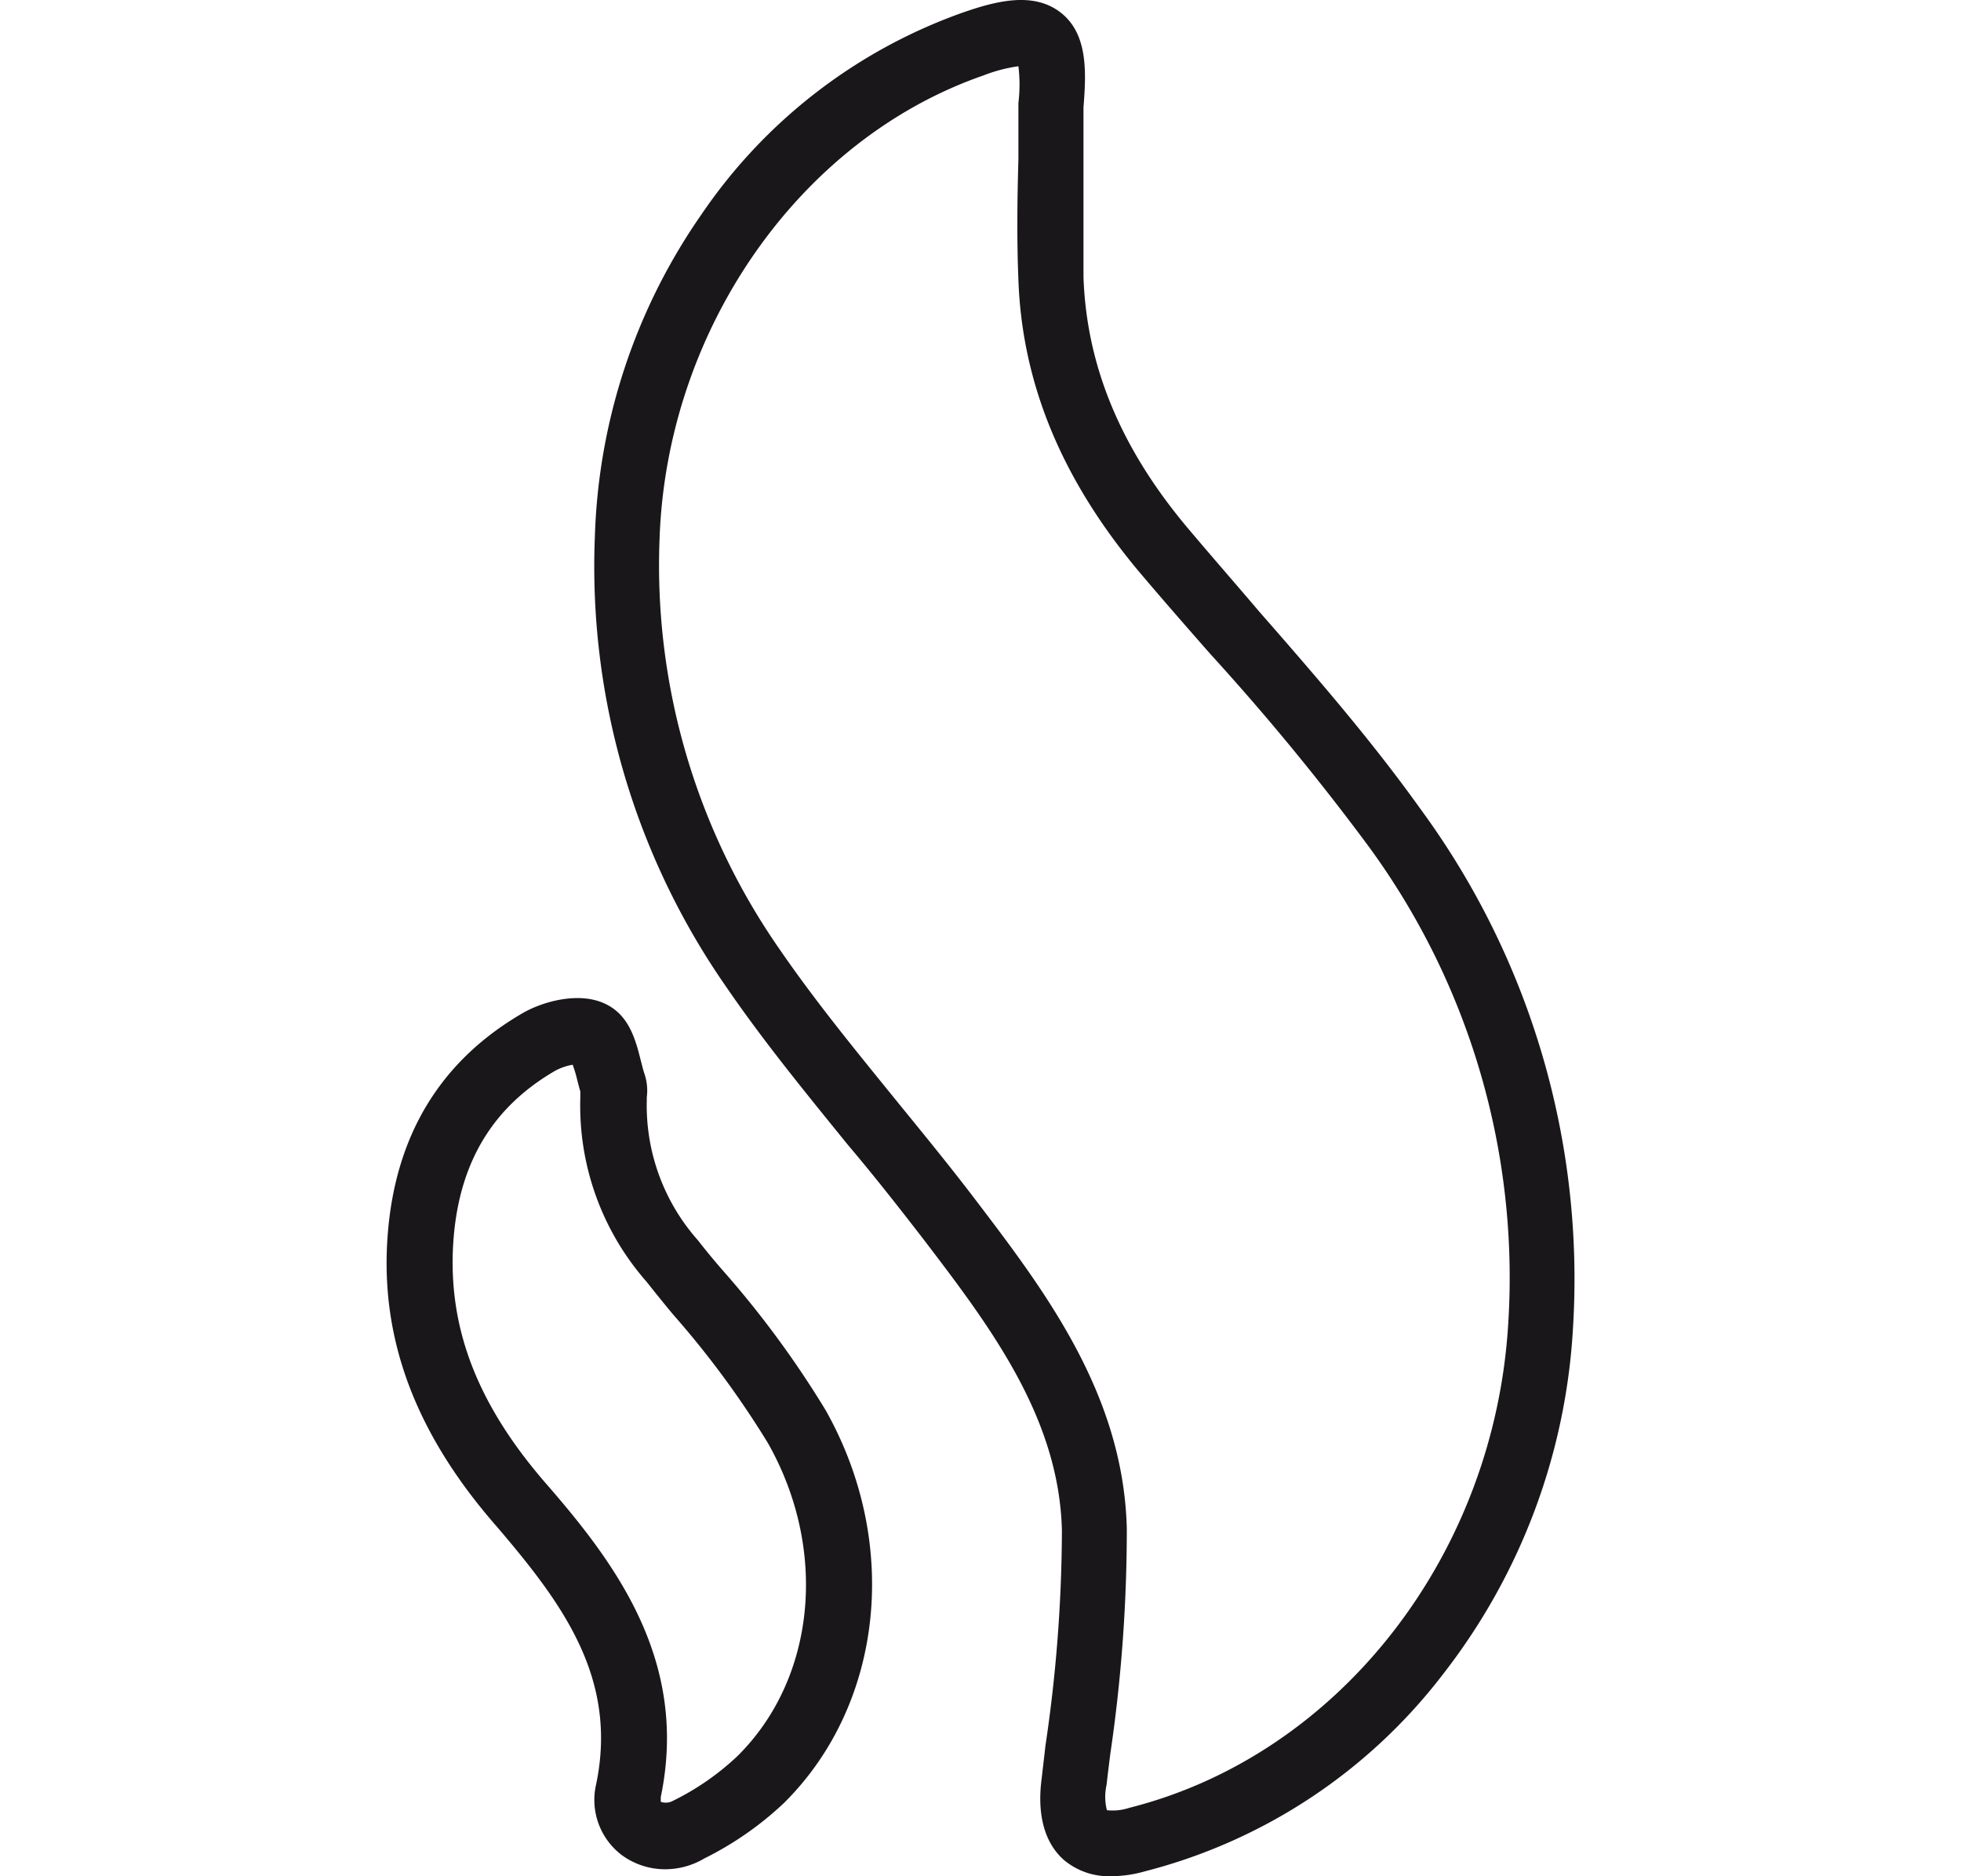 <?xml version="1.0" encoding="UTF-8"?> <svg xmlns="http://www.w3.org/2000/svg" id="Livello_1" data-name="Livello 1" viewBox="0 0 887.68 849.45"><defs><style>.cls-1{fill:#1a171b;}.cls-2{fill:none;}</style></defs><g id="Livello_2" data-name="Livello 2"><g id="Livello_1-2" data-name="Livello 1-2"><g id="Livello_2-2" data-name="Livello 2-2"><g id="Livello_1-2-2" data-name="Livello 1-2-2"><g id="Livello_2-2-2" data-name="Livello 2-2-2"><g id="Livello_1-2-2-2" data-name="Livello 1-2-2-2"><g id="Livello_2-2-2-2" data-name="Livello 2-2-2-2"><g id="Livello_1-2-2-2-2" data-name="Livello 1-2-2-2-2"><g id="Livello_2-2-2-2-2" data-name="Livello 2-2-2-2-2"><g id="Livello_1-2-2-2-2-2" data-name="Livello 1-2-2-2-2-2"><path class="cls-1" d="M503.14,849.42A31.61,31.61,0,0,1,481.51,842c-13.05-11.64-10.74-31.1-9.92-37.29.52-4.78,1.12-9.47,1.64-14.32a672.07,672.07,0,0,0,7.46-97.55c-1.27-51.31-32.67-92.48-63-132.23-11-14.25-22.38-28.72-34-42.44-18.64-23-38-46.61-55.11-71.6a333,333,0,0,1-59.3-203.75A269.43,269.43,0,0,1,317.58,97,239.86,239.86,0,0,1,435.2,5.91c14.91-5.22,32.14-10,44.74-.37s11.79,27.07,10.52,43v77c1.42,40.42,17,77.79,47.58,114,10.44,12.38,21.33,24.83,31.92,37.29,24.91,28.49,50.57,57.95,73.09,89.49a359.49,359.49,0,0,1,69,234.74,280.49,280.49,0,0,1-58.62,156.62,247.29,247.29,0,0,1-135.29,89.57A55.6,55.6,0,0,1,503.14,849.42Zm-1.72-29.84a24,24,0,0,0,9.77-1.11c94.72-23.87,165.27-114,171.54-219.27a330.26,330.26,0,0,0-63.4-216.28,1103.24,1103.24,0,0,0-71.44-86.82c-10.74-12.23-21.71-24.76-32.3-37.29-34.83-41.61-52.87-84.87-54.59-132-.75-18.35-.52-36.77,0-54.67V46.63A69,69,0,0,0,461,30a69.33,69.33,0,0,0-15.89,4.18C362,63,301.77,149.18,298.56,244a304.19,304.19,0,0,0,54.22,185.6c16.41,23.94,35.43,47.06,53.7,69.59,11.34,13.94,23.27,28.49,34.46,43.18,31.62,41.54,67.57,88.45,69.13,149.61a698.53,698.53,0,0,1-7.45,101.95c-.6,4.7-1.2,9.54-1.72,14.17a24.72,24.72,0,0,0,.15,11.41ZM301,846.28a33.09,33.09,0,0,1-19.62-6.48,31.33,31.33,0,0,1-11.48-32.22c9.91-48.11-15.67-82-44.75-116.13-36.89-42-53.07-84.94-49.72-131.45,3.21-45.35,23.49-79.28,60.71-101.06,9.1-5.44,27.15-10.81,39.53-3.58,9.54,5.45,12.23,16.19,14.39,24.76.6,2.24,1.12,4.48,1.72,6.19a23.75,23.75,0,0,1,1,10.45v1.34a91.93,91.93,0,0,0,23.12,63.39q5.81,7.46,11.85,14.32a443.1,443.1,0,0,1,45.95,62.57c34,60.19,26.17,133.2-18.72,177.8a148.46,148.46,0,0,1-36.17,25.21A34.69,34.69,0,0,1,301,846.28ZM259.48,482a26.08,26.08,0,0,0-8.27,2.83c-28.57,16.63-43.56,42-46,77.34-2.61,38.71,10.66,73.54,42.14,109.71s64.51,80.4,51.76,141.7v2.17a6.85,6.85,0,0,0,5.66-.53,118.39,118.39,0,0,0,29-20.13c35.57-35.13,41.16-93.45,13.87-141.71a418.45,418.45,0,0,0-43-58.32c-4.1-4.92-8-9.77-12.08-14.91A120.67,120.67,0,0,1,262.69,497v-2.9c-.67-2.24-1.27-4.7-1.86-7s-1.12-3.65-1.72-5.44Z" transform="translate(0 0)"></path></g></g></g></g></g></g></g></g></g></g><rect class="cls-2" y="399.47" width="39" height="39"></rect><rect class="cls-2" x="848.68" y="399.47" width="39" height="39"></rect></svg> 